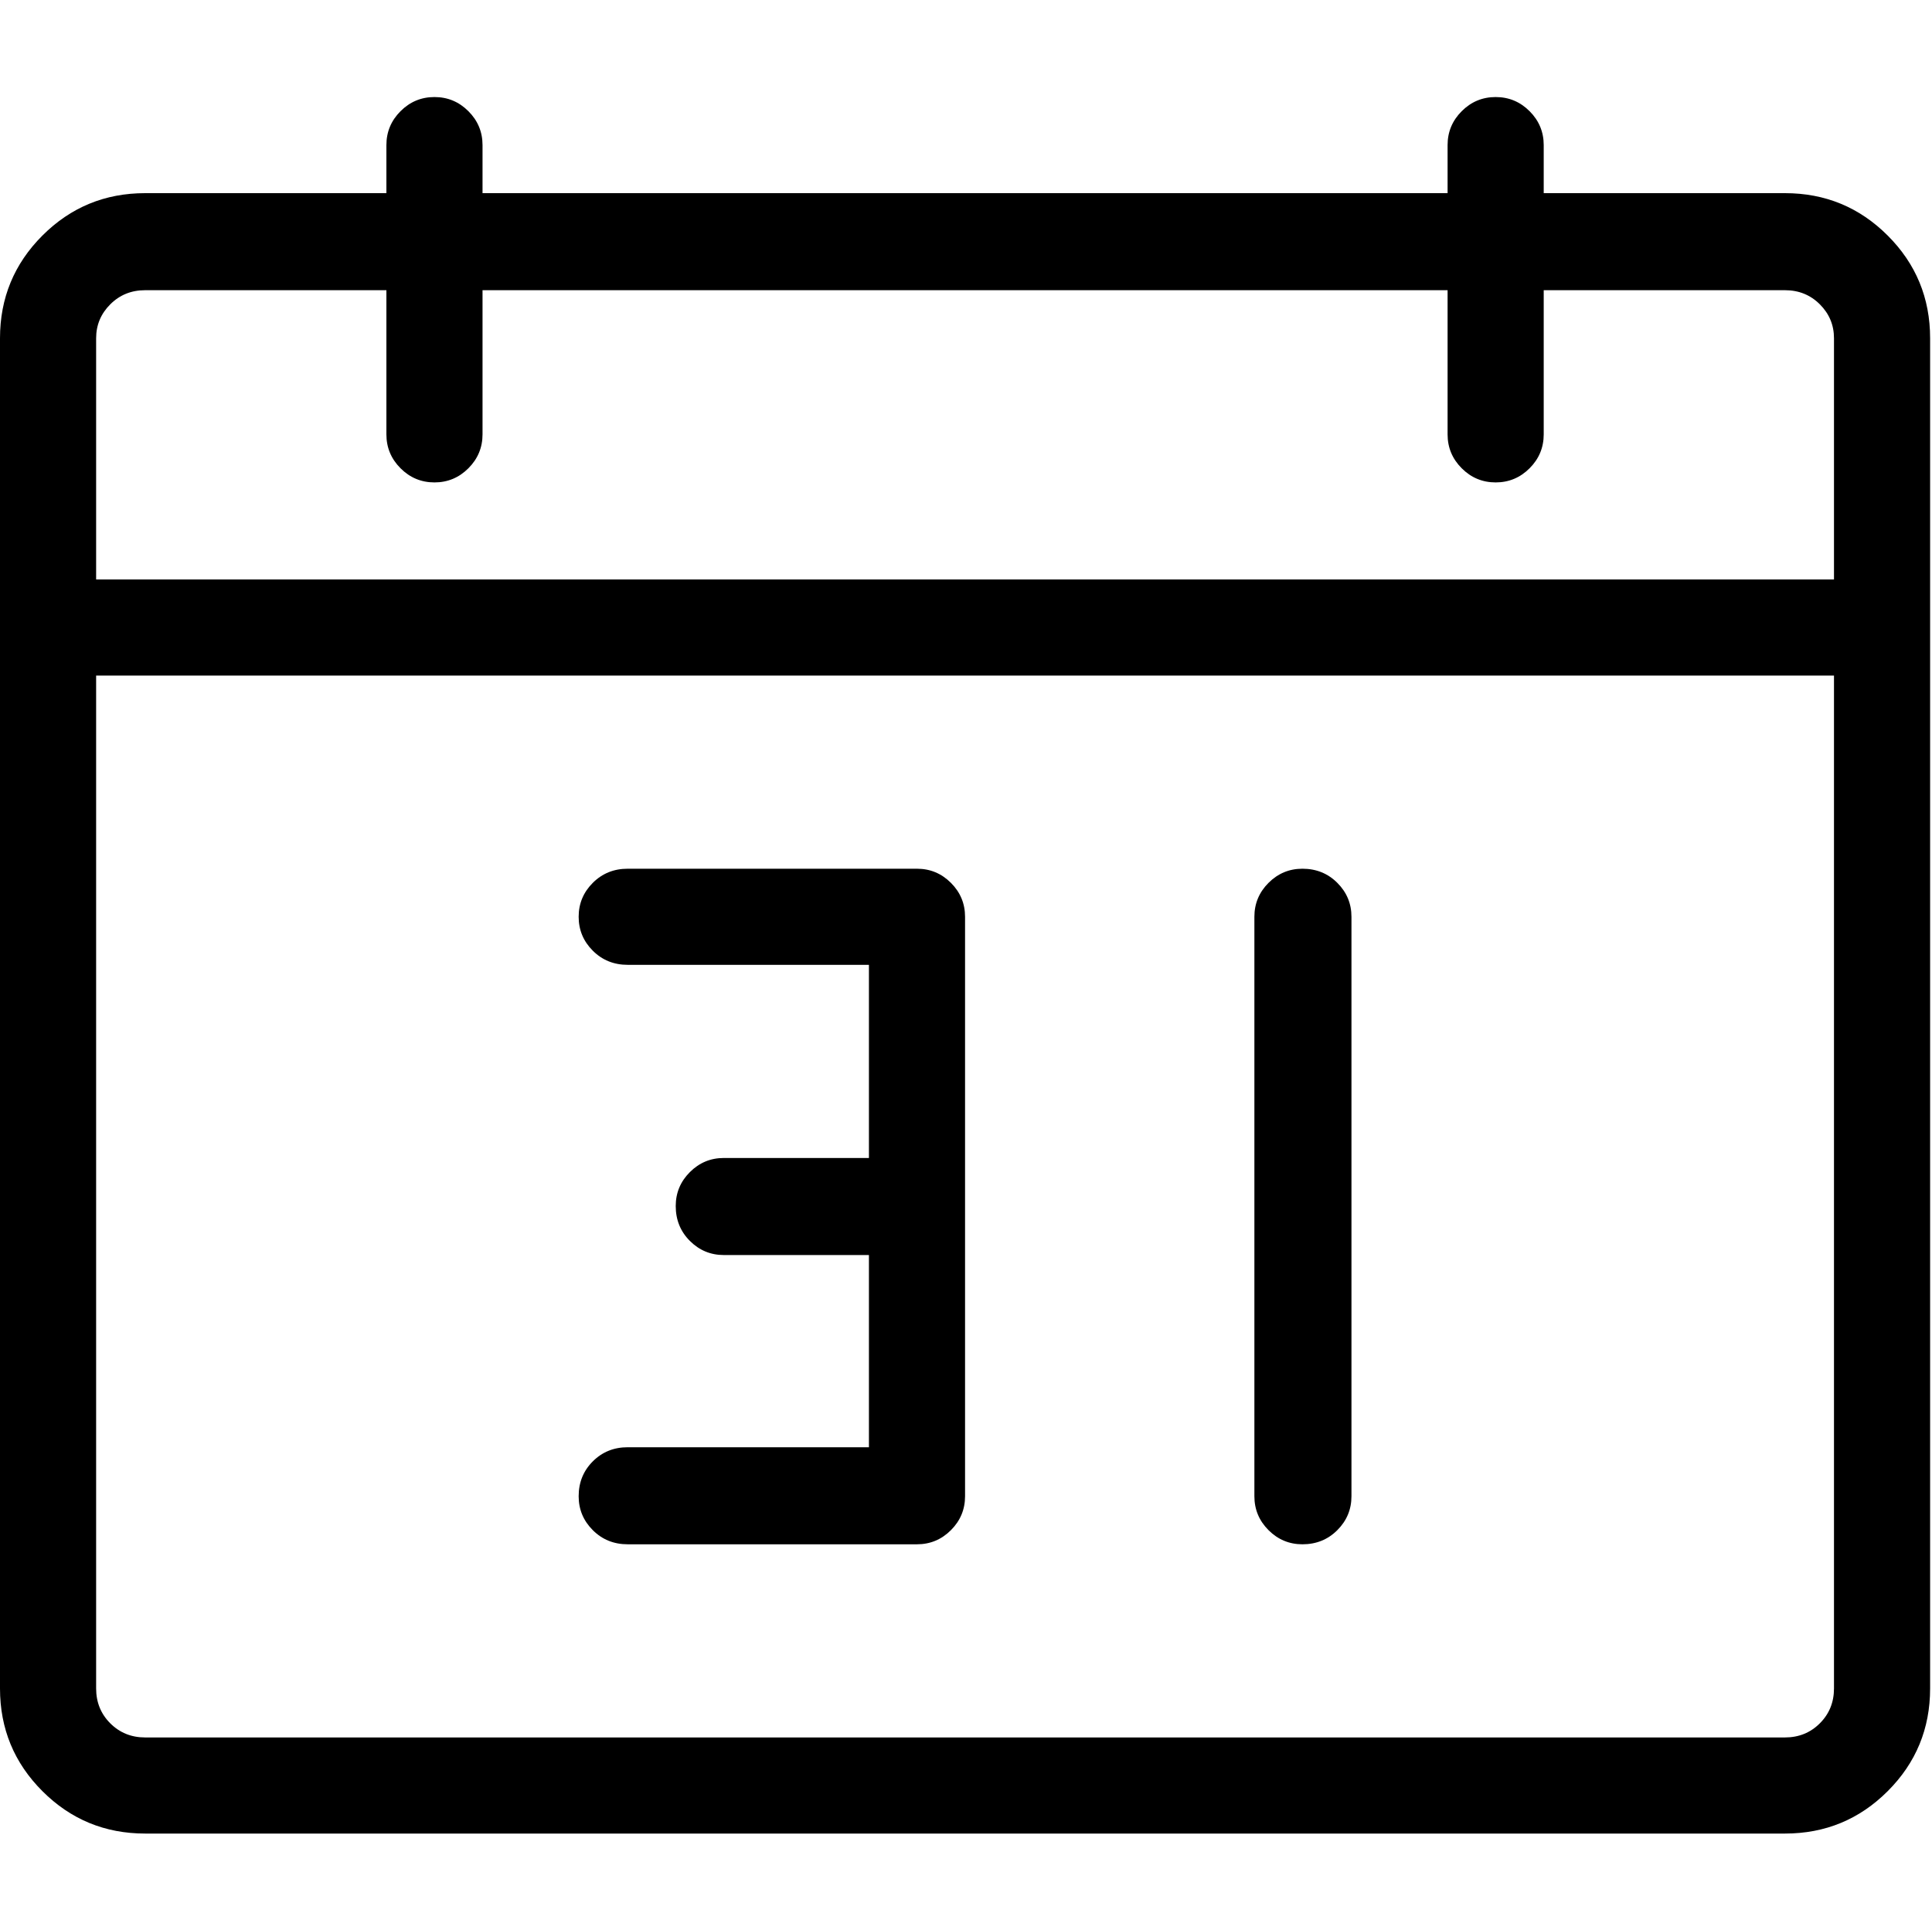 <?xml version="1.0" encoding="utf-8"?>
<!-- Generator: Adobe Illustrator 17.0.0, SVG Export Plug-In . SVG Version: 6.00 Build 0)  -->
<!DOCTYPE svg PUBLIC "-//W3C//DTD SVG 1.1//EN" "http://www.w3.org/Graphics/SVG/1.1/DTD/svg11.dtd">
<svg version="1.1" id="Layer_1" xmlns="http://www.w3.org/2000/svg" xmlns:xlink="http://www.w3.org/1999/xlink" x="0px" y="0px"
	 width="1025px" height="1024px" viewBox="0 0 1025 1024" enable-background="new 0 0 1025 1024" xml:space="preserve">
<g>
	<path d="M947 102.5h-128v-25.5c0-7-2.5-13-7.5-18s-11-7.5-18-7.5-13 2.5-18 7.5-7.5 11-7.5 18v25.5h-512v-25.5c0-7-2.5-13-7.5-18s-11-7.5-18-7.5-13 2.5-18 7.5-7.5 11-7.5 18v25.5h-128c-21.334 0-39.5 7.5-54.5 22.5s-22.5 33.167-22.5 54.5v716.5c0 21.333 7.5 39.5 22.5 54.5s33.166 22.5 54.5 22.5h870c21.333 0 39.5-7.5 54.5-22.5s22.5-33.167 22.5-54.5v-716.5c0-21.333-7.5-39.5-22.5-54.5s-33.167-22.5-54.5-22.5v0zM77 154h128v76.5c0 7 2.5 13 7.5 18s11 7.5 18 7.5 13-2.5 18-7.5 7.5-11 7.5-18v-76.5h512v76.5c0 7 2.5 13 7.5 18s11 7.5 18 7.5 13-2.5 18-7.5 7.5-11 7.5-18v-76.5h128c7.333 0 13.5 2.5 18.5 7.5s7.5 11 7.5 18v128h-922v-128c0-7 2.5-13 7.5-18s11.166-7.5 18.5-7.5v0zM947 922h-870c-7.334 0-13.5-2.5-18.5-7.5s-7.5-11.167-7.5-18.5v-537.5h922v537.5c0 7.333-2.5 13.5-7.5 18.5s-11.167 7.5-18.5 7.5v0zM486.5 819.5h-153.5c-7.334 0-13.5-2.5-18.5-7.5s-7.5-11-7.5-18c0-7.333 2.5-13.5 7.5-18.5s11.166-7.5 18.5-7.5h128v-102h-77c-7 0-13-2.5-18-7.5s-7.5-11.167-7.5-18.5c0-7 2.5-13 7.5-18s11-7.5 18-7.5h77v-102.5h-128c-7.334 0-13.5-2.5-18.5-7.5s-7.5-11-7.5-18 2.5-13 7.5-18 11.166-7.5 18.5-7.5h153.5c7 0 13 2.5 18 7.5s7.5 11 7.5 18v307.5c0 7-2.5 13-7.5 18s-11 7.5-18 7.5v0zM691 819.5c-7 0-13-2.5-18-7.5s-7.5-11-7.5-18v-307.5c0-7 2.5-13 7.5-18s11-7.5 18-7.5c7.333 0 13.5 2.5 18.5 7.5s7.5 11 7.5 18v307.5c0 7-2.5 13-7.5 18s-11.167 7.5-18.5 7.5v0z"/>
</g>
</svg>
